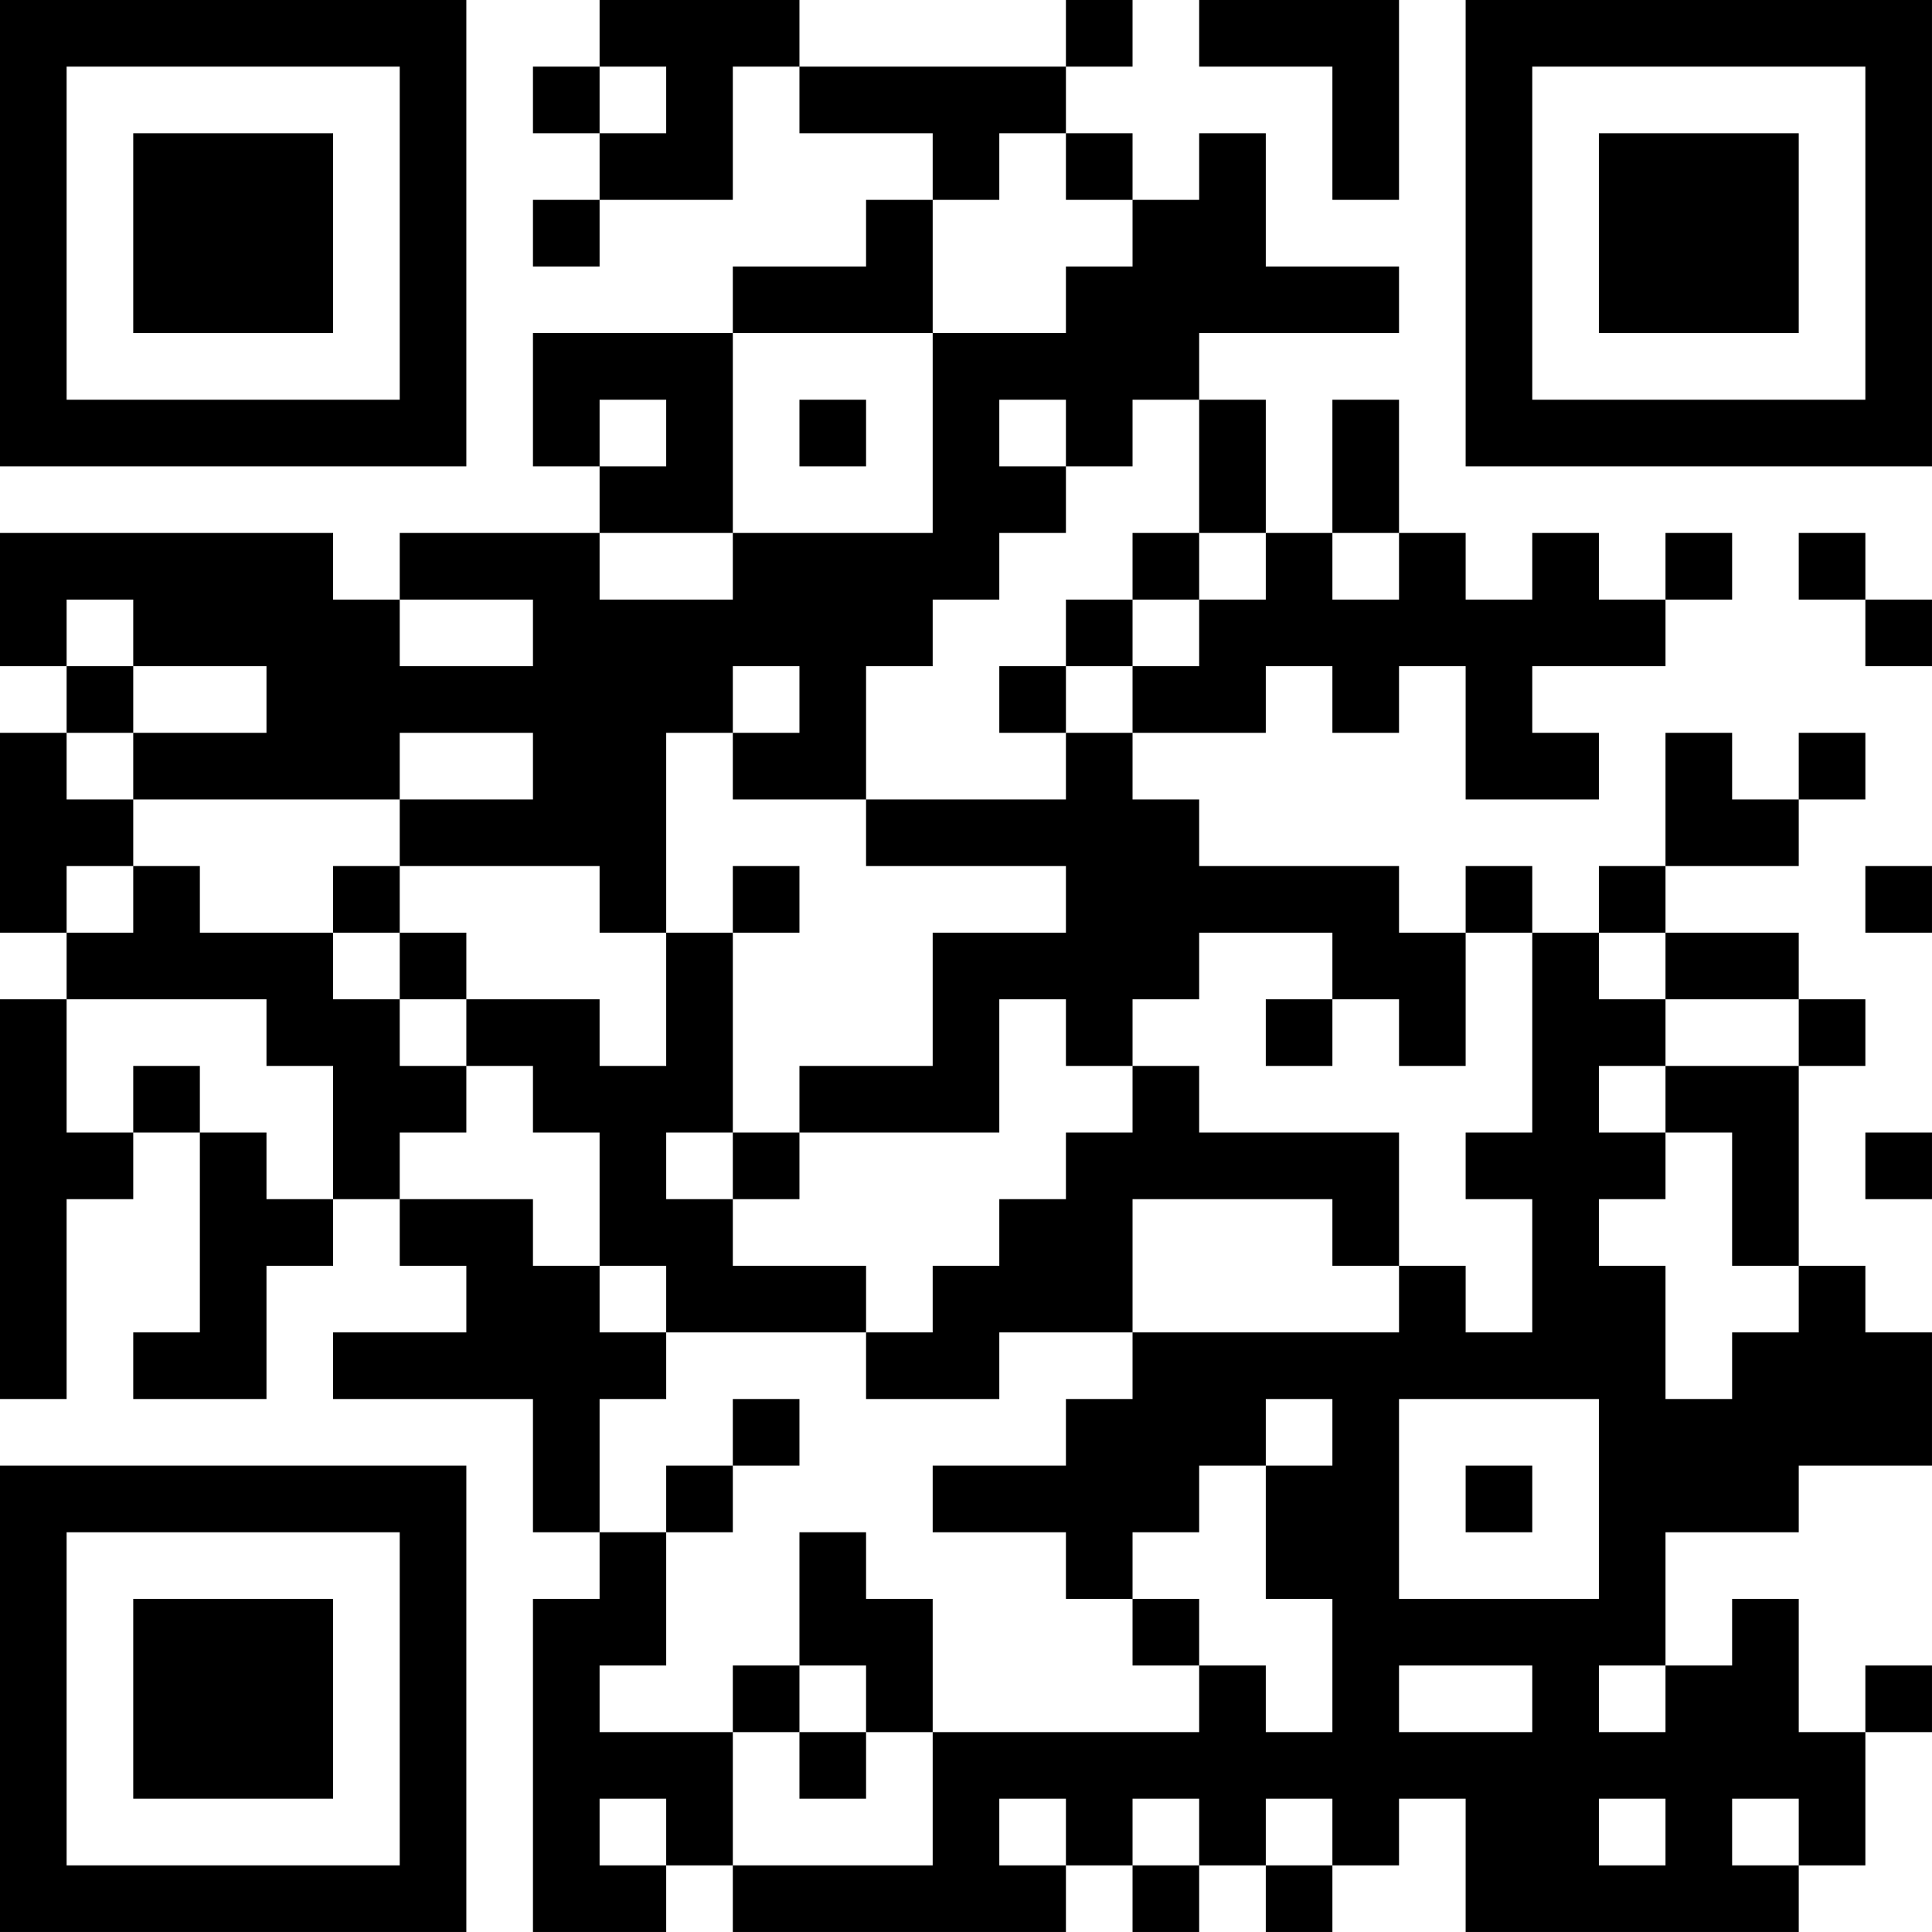 <?xml version="1.0" encoding="UTF-8"?>
<svg xmlns="http://www.w3.org/2000/svg" version="1.1" width="400" height="400" viewBox="0 0 400 400"><rect x="0" y="0" width="400" height="400" fill="#ffffff"/><g transform="scale(13.793)"><g transform="translate(0,0)"><path fill-rule="evenodd" d="M9 0L9 1L8 1L8 2L9 2L9 3L8 3L8 4L9 4L9 3L11 3L11 1L12 1L12 2L14 2L14 3L13 3L13 4L11 4L11 5L8 5L8 7L9 7L9 8L6 8L6 9L5 9L5 8L0 8L0 10L1 10L1 11L0 11L0 14L1 14L1 15L0 15L0 21L1 21L1 18L2 18L2 17L3 17L3 20L2 20L2 21L4 21L4 19L5 19L5 18L6 18L6 19L7 19L7 20L5 20L5 21L8 21L8 23L9 23L9 24L8 24L8 29L10 29L10 28L11 28L11 29L16 29L16 28L17 28L17 29L18 29L18 28L19 28L19 29L20 29L20 28L21 28L21 27L22 27L22 29L27 29L27 28L28 28L28 26L29 26L29 25L28 25L28 26L27 26L27 24L26 24L26 25L25 25L25 23L27 23L27 22L29 22L29 20L28 20L28 19L27 19L27 16L28 16L28 15L27 15L27 14L25 14L25 13L27 13L27 12L28 12L28 11L27 11L27 12L26 12L26 11L25 11L25 13L24 13L24 14L23 14L23 13L22 13L22 14L21 14L21 13L18 13L18 12L17 12L17 11L19 11L19 10L20 10L20 11L21 11L21 10L22 10L22 12L24 12L24 11L23 11L23 10L25 10L25 9L26 9L26 8L25 8L25 9L24 9L24 8L23 8L23 9L22 9L22 8L21 8L21 6L20 6L20 8L19 8L19 6L18 6L18 5L21 5L21 4L19 4L19 2L18 2L18 3L17 3L17 2L16 2L16 1L17 1L17 0L16 0L16 1L12 1L12 0ZM18 0L18 1L20 1L20 3L21 3L21 0ZM9 1L9 2L10 2L10 1ZM15 2L15 3L14 3L14 5L11 5L11 8L9 8L9 9L11 9L11 8L14 8L14 5L16 5L16 4L17 4L17 3L16 3L16 2ZM9 6L9 7L10 7L10 6ZM12 6L12 7L13 7L13 6ZM15 6L15 7L16 7L16 8L15 8L15 9L14 9L14 10L13 10L13 12L11 12L11 11L12 11L12 10L11 10L11 11L10 11L10 14L9 14L9 13L6 13L6 12L8 12L8 11L6 11L6 12L2 12L2 11L4 11L4 10L2 10L2 9L1 9L1 10L2 10L2 11L1 11L1 12L2 12L2 13L1 13L1 14L2 14L2 13L3 13L3 14L5 14L5 15L6 15L6 16L7 16L7 17L6 17L6 18L8 18L8 19L9 19L9 20L10 20L10 21L9 21L9 23L10 23L10 25L9 25L9 26L11 26L11 28L14 28L14 26L18 26L18 25L19 25L19 26L20 26L20 24L19 24L19 22L20 22L20 21L19 21L19 22L18 22L18 23L17 23L17 24L16 24L16 23L14 23L14 22L16 22L16 21L17 21L17 20L21 20L21 19L22 19L22 20L23 20L23 18L22 18L22 17L23 17L23 14L22 14L22 16L21 16L21 15L20 15L20 14L18 14L18 15L17 15L17 16L16 16L16 15L15 15L15 17L12 17L12 16L14 16L14 14L16 14L16 13L13 13L13 12L16 12L16 11L17 11L17 10L18 10L18 9L19 9L19 8L18 8L18 6L17 6L17 7L16 7L16 6ZM17 8L17 9L16 9L16 10L15 10L15 11L16 11L16 10L17 10L17 9L18 9L18 8ZM20 8L20 9L21 9L21 8ZM27 8L27 9L28 9L28 10L29 10L29 9L28 9L28 8ZM6 9L6 10L8 10L8 9ZM5 13L5 14L6 14L6 15L7 15L7 16L8 16L8 17L9 17L9 19L10 19L10 20L13 20L13 21L15 21L15 20L17 20L17 18L20 18L20 19L21 19L21 17L18 17L18 16L17 16L17 17L16 17L16 18L15 18L15 19L14 19L14 20L13 20L13 19L11 19L11 18L12 18L12 17L11 17L11 14L12 14L12 13L11 13L11 14L10 14L10 16L9 16L9 15L7 15L7 14L6 14L6 13ZM28 13L28 14L29 14L29 13ZM24 14L24 15L25 15L25 16L24 16L24 17L25 17L25 18L24 18L24 19L25 19L25 21L26 21L26 20L27 20L27 19L26 19L26 17L25 17L25 16L27 16L27 15L25 15L25 14ZM1 15L1 17L2 17L2 16L3 16L3 17L4 17L4 18L5 18L5 16L4 16L4 15ZM19 15L19 16L20 16L20 15ZM10 17L10 18L11 18L11 17ZM28 17L28 18L29 18L29 17ZM11 21L11 22L10 22L10 23L11 23L11 22L12 22L12 21ZM21 21L21 24L24 24L24 21ZM22 22L22 23L23 23L23 22ZM12 23L12 25L11 25L11 26L12 26L12 27L13 27L13 26L14 26L14 24L13 24L13 23ZM17 24L17 25L18 25L18 24ZM12 25L12 26L13 26L13 25ZM21 25L21 26L23 26L23 25ZM24 25L24 26L25 26L25 25ZM9 27L9 28L10 28L10 27ZM15 27L15 28L16 28L16 27ZM17 27L17 28L18 28L18 27ZM19 27L19 28L20 28L20 27ZM24 27L24 28L25 28L25 27ZM26 27L26 28L27 28L27 27ZM0 0L0 7L7 7L7 0ZM1 1L1 6L6 6L6 1ZM2 2L2 5L5 5L5 2ZM22 0L22 7L29 7L29 0ZM23 1L23 6L28 6L28 1ZM24 2L24 5L27 5L27 2ZM0 22L0 29L7 29L7 22ZM1 23L1 28L6 28L6 23ZM2 24L2 27L5 27L5 24Z" fill="#000000"/></g></g></svg>
